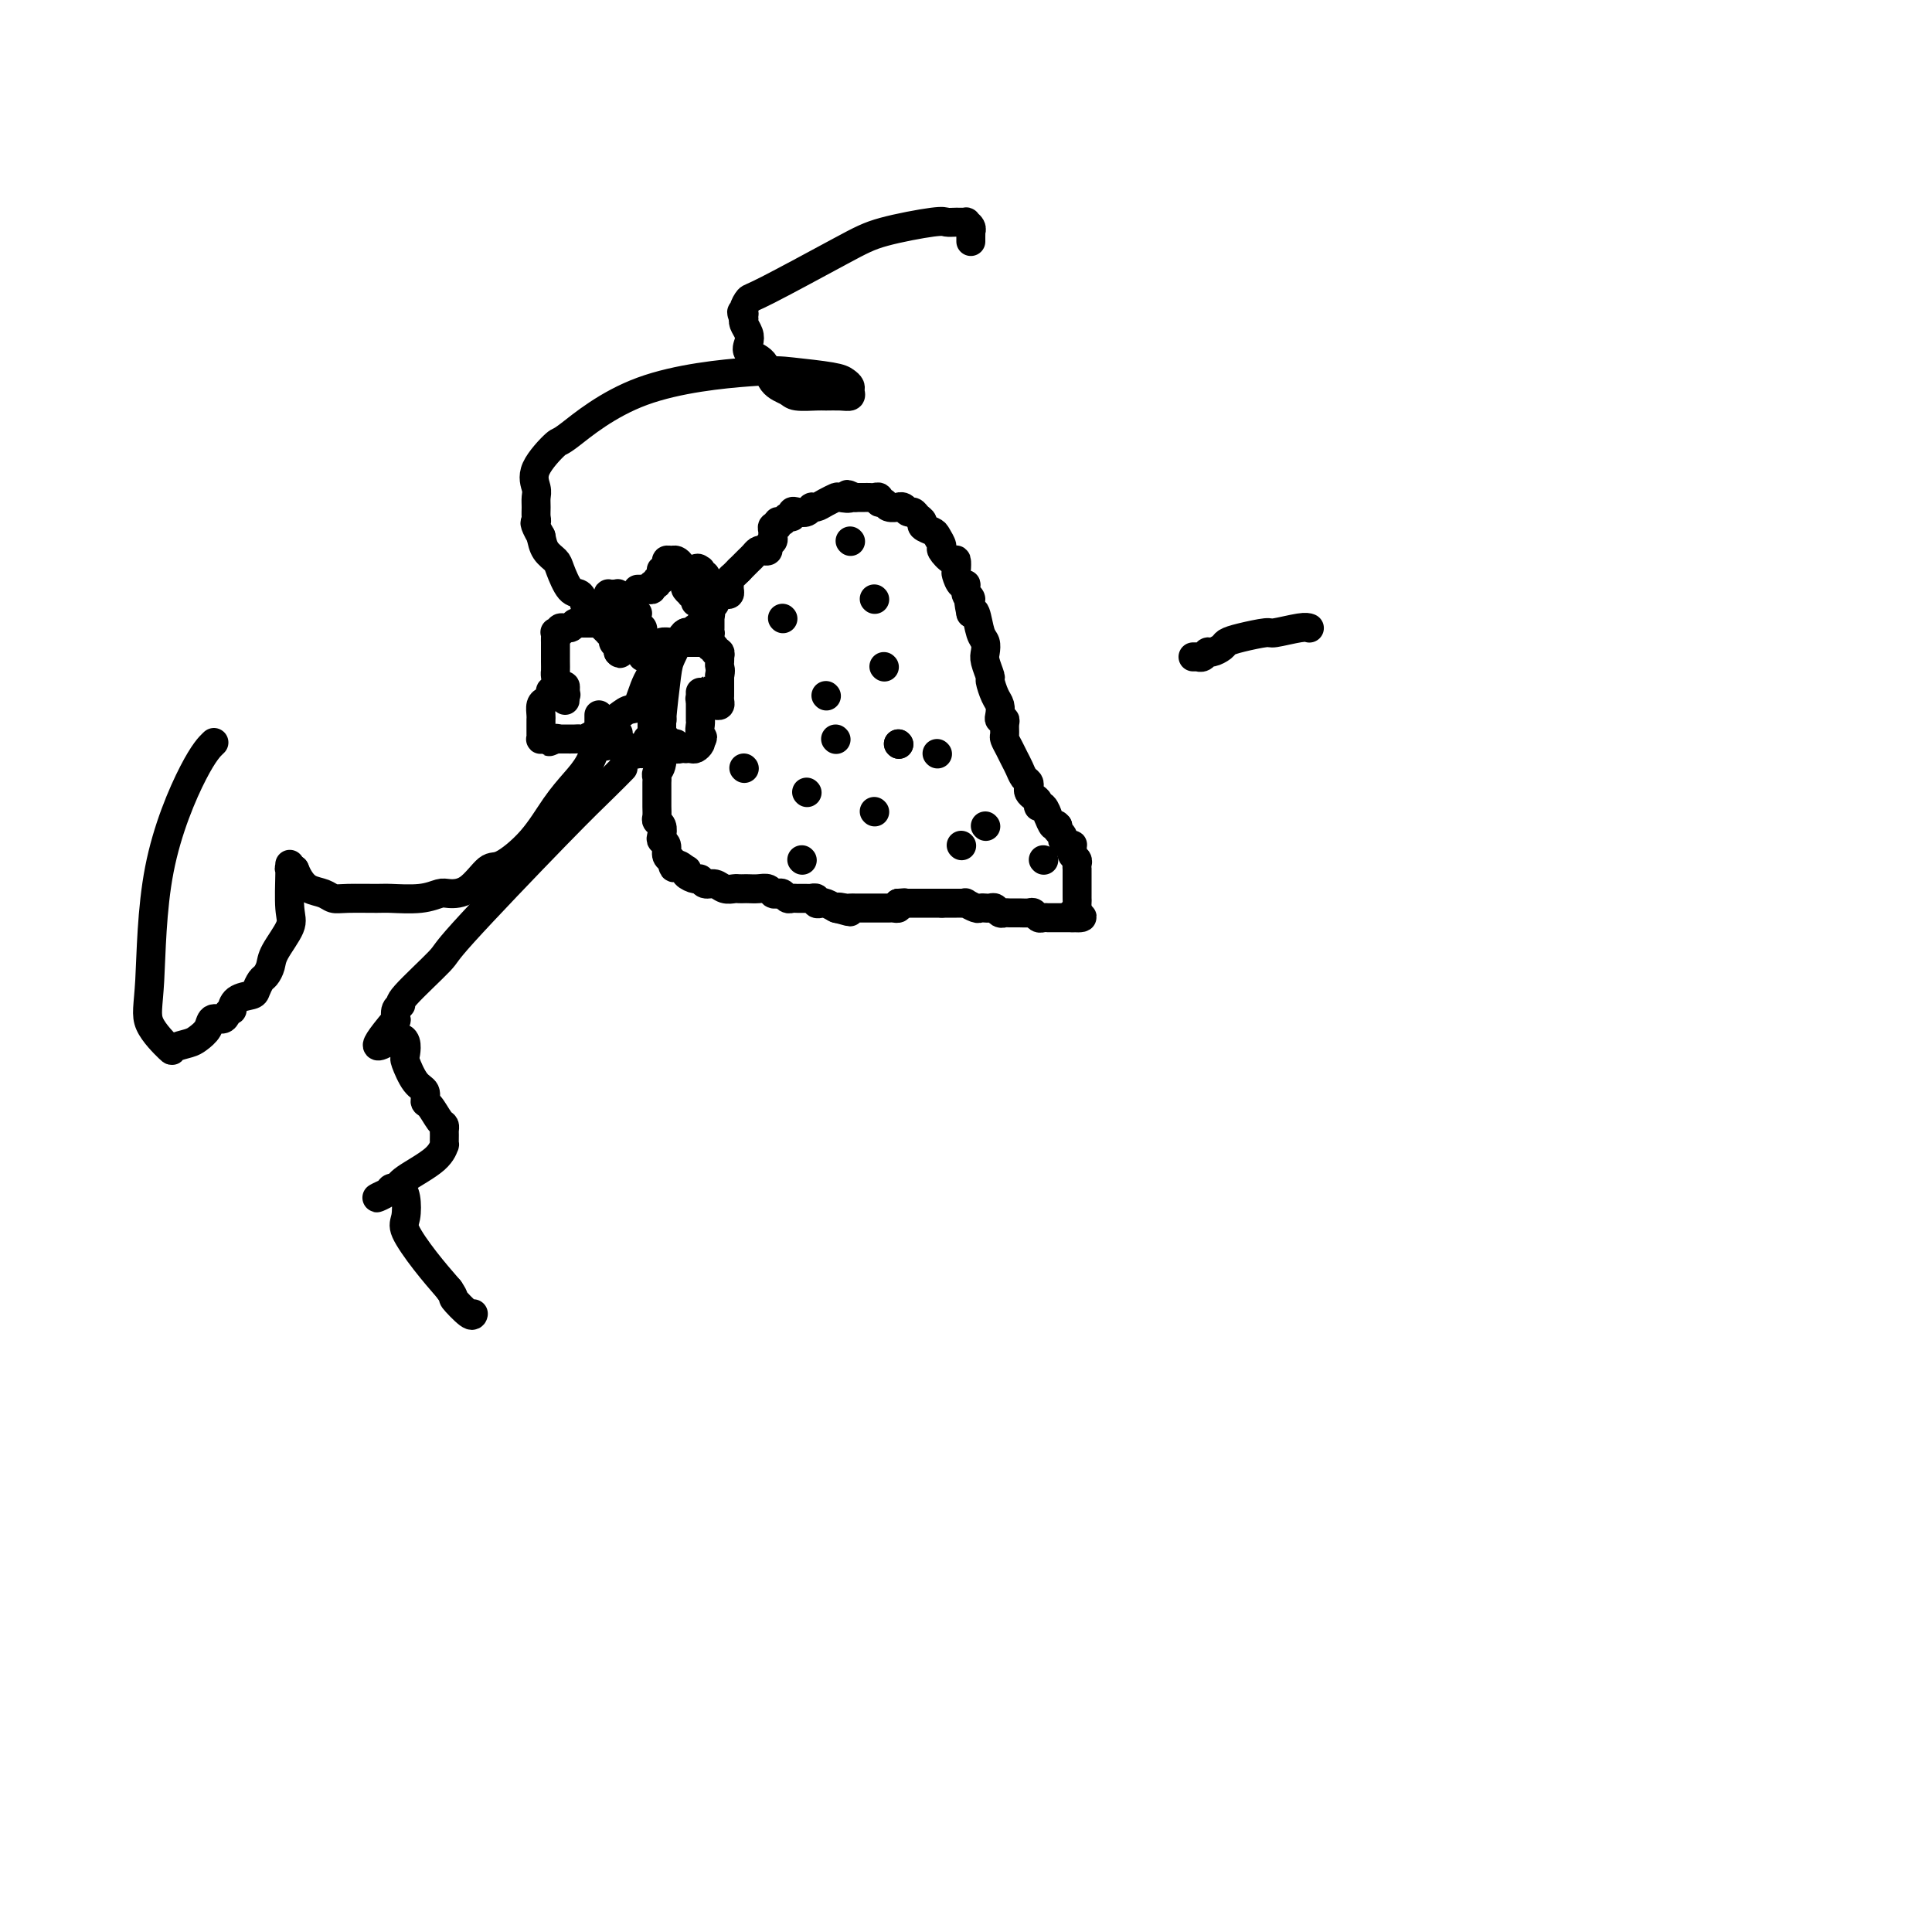 <svg viewBox='0 0 400 400' version='1.1' xmlns='http://www.w3.org/2000/svg' xmlns:xlink='http://www.w3.org/1999/xlink'><g fill='none' stroke='#000000' stroke-width='6' stroke-linecap='round' stroke-linejoin='round'><path d='M142,131c-0.219,0.024 -0.437,0.048 -1,1c-0.563,0.952 -1.470,2.832 -2,4c-0.530,1.168 -0.682,1.622 -1,4c-0.318,2.378 -0.803,6.679 -1,9c-0.197,2.321 -0.105,2.662 0,4c0.105,1.338 0.224,3.672 0,5c-0.224,1.328 -0.792,1.650 -1,2c-0.208,0.350 -0.056,0.726 0,1c0.056,0.274 0.015,0.444 0,1c-0.015,0.556 -0.005,1.497 0,2c0.005,0.503 0.005,0.568 0,1c-0.005,0.432 -0.015,1.233 0,2c0.015,0.767 0.056,1.501 0,2c-0.056,0.499 -0.207,0.763 0,1c0.207,0.237 0.773,0.449 1,1c0.227,0.551 0.116,1.443 0,2c-0.116,0.557 -0.237,0.778 0,1c0.237,0.222 0.833,0.444 1,1c0.167,0.556 -0.095,1.444 0,2c0.095,0.556 0.548,0.778 1,1'/><path d='M139,178c0.571,2.793 0.500,1.274 1,1c0.500,-0.274 1.573,0.696 2,1c0.427,0.304 0.208,-0.058 0,0c-0.208,0.058 -0.403,0.536 0,1c0.403,0.464 1.406,0.913 2,1c0.594,0.087 0.779,-0.187 1,0c0.221,0.187 0.479,0.835 1,1c0.521,0.165 1.306,-0.152 2,0c0.694,0.152 1.299,0.773 2,1c0.701,0.227 1.500,0.061 2,0c0.500,-0.061 0.701,-0.017 1,0c0.299,0.017 0.696,0.008 1,0c0.304,-0.008 0.515,-0.016 1,0c0.485,0.016 1.243,0.056 2,0c0.757,-0.056 1.512,-0.207 2,0c0.488,0.207 0.708,0.774 1,1c0.292,0.226 0.656,0.113 1,0c0.344,-0.113 0.670,-0.227 1,0c0.330,0.227 0.666,0.793 1,1c0.334,0.207 0.668,0.055 1,0c0.332,-0.055 0.662,-0.015 1,0c0.338,0.015 0.683,0.003 1,0c0.317,-0.003 0.606,0.003 1,0c0.394,-0.003 0.894,-0.015 1,0c0.106,0.015 -0.180,0.055 0,0c0.180,-0.055 0.826,-0.207 1,0c0.174,0.207 -0.125,0.774 0,1c0.125,0.226 0.673,0.112 1,0c0.327,-0.112 0.434,-0.223 1,0c0.566,0.223 1.590,0.778 2,1c0.410,0.222 0.205,0.111 0,0'/><path d='M173,188c5.437,1.547 2.030,0.415 1,0c-1.030,-0.415 0.315,-0.111 1,0c0.685,0.111 0.708,0.030 1,0c0.292,-0.030 0.852,-0.008 1,0c0.148,0.008 -0.115,0.002 0,0c0.115,-0.002 0.609,-0.001 1,0c0.391,0.001 0.678,0.000 1,0c0.322,-0.000 0.678,-0.000 1,0c0.322,0.000 0.611,0.000 1,0c0.389,-0.000 0.877,-0.000 1,0c0.123,0.000 -0.121,0.001 0,0c0.121,-0.001 0.607,-0.003 1,0c0.393,0.003 0.693,0.011 1,0c0.307,-0.011 0.621,-0.041 1,0c0.379,0.041 0.823,0.155 1,0c0.177,-0.155 0.089,-0.577 0,-1'/><path d='M186,187c2.167,-0.167 1.083,-0.083 0,0'/><path d='M186,187c0.179,0.000 0.626,0.000 1,0c0.374,0.000 0.674,0.000 1,0c0.326,0.000 0.679,0.000 1,0c0.321,-0.000 0.611,-0.000 1,0c0.389,0.000 0.878,0.000 1,0c0.122,0.000 -0.121,0.000 0,0c0.121,0.000 0.607,0.000 1,0c0.393,0.000 0.693,0.000 1,0c0.307,-0.000 0.621,0.000 1,0c0.379,0.000 0.823,0.000 1,0c0.177,0.000 0.089,0.000 0,0'/><path d='M195,187c1.571,0.000 1.000,0.000 1,0c0.000,-0.000 0.573,-0.001 1,0c0.427,0.001 0.710,0.004 1,0c0.290,-0.004 0.588,-0.015 1,0c0.412,0.015 0.937,0.057 1,0c0.063,-0.057 -0.338,-0.211 0,0c0.338,0.211 1.414,0.789 2,1c0.586,0.211 0.682,0.056 1,0c0.318,-0.056 0.859,-0.011 1,0c0.141,0.011 -0.117,-0.011 0,0c0.117,0.011 0.608,0.056 1,0c0.392,-0.056 0.685,-0.211 1,0c0.315,0.211 0.651,0.789 1,1c0.349,0.211 0.709,0.056 1,0c0.291,-0.056 0.512,-0.011 1,0c0.488,0.011 1.244,-0.011 2,0c0.756,0.011 1.513,0.056 2,0c0.487,-0.056 0.704,-0.211 1,0c0.296,0.211 0.671,0.789 1,1c0.329,0.211 0.613,0.057 1,0c0.387,-0.057 0.877,-0.015 1,0c0.123,0.015 -0.122,0.004 0,0c0.122,-0.004 0.610,-0.001 1,0c0.390,0.001 0.682,0.000 1,0c0.318,-0.000 0.663,-0.000 1,0c0.337,0.000 0.668,0.000 1,0c0.332,-0.000 0.666,-0.000 1,0'/><path d='M222,190c4.116,0.225 0.907,-0.713 0,-1c-0.907,-0.287 0.489,0.078 1,0c0.511,-0.078 0.137,-0.599 0,-1c-0.137,-0.401 -0.037,-0.681 0,-1c0.037,-0.319 0.010,-0.677 0,-1c-0.010,-0.323 -0.003,-0.611 0,-1c0.003,-0.389 0.001,-0.877 0,-1c-0.001,-0.123 -0.000,0.121 0,0c0.000,-0.121 0.000,-0.606 0,-1c-0.000,-0.394 -0.000,-0.697 0,-1c0.000,-0.303 0.001,-0.606 0,-1c-0.001,-0.394 -0.004,-0.879 0,-1c0.004,-0.121 0.015,0.123 0,0c-0.015,-0.123 -0.057,-0.611 0,-1c0.057,-0.389 0.212,-0.679 0,-1c-0.212,-0.321 -0.792,-0.674 -1,-1c-0.208,-0.326 -0.046,-0.626 0,-1c0.046,-0.374 -0.025,-0.821 0,-1c0.025,-0.179 0.147,-0.089 0,0c-0.147,0.089 -0.561,0.179 -1,0c-0.439,-0.179 -0.901,-0.625 -1,-1c-0.099,-0.375 0.166,-0.678 0,-1c-0.166,-0.322 -0.762,-0.663 -1,-1c-0.238,-0.337 -0.119,-0.668 0,-1'/><path d='M219,171c-0.781,-0.953 -0.735,0.166 -1,0c-0.265,-0.166 -0.841,-1.617 -1,-2c-0.159,-0.383 0.098,0.301 0,0c-0.098,-0.301 -0.552,-1.586 -1,-2c-0.448,-0.414 -0.891,0.044 -1,0c-0.109,-0.044 0.115,-0.589 0,-1c-0.115,-0.411 -0.570,-0.687 -1,-1c-0.430,-0.313 -0.836,-0.664 -1,-1c-0.164,-0.336 -0.085,-0.656 0,-1c0.085,-0.344 0.178,-0.711 0,-1c-0.178,-0.289 -0.626,-0.501 -1,-1c-0.374,-0.499 -0.675,-1.284 -1,-2c-0.325,-0.716 -0.676,-1.361 -1,-2c-0.324,-0.639 -0.622,-1.271 -1,-2c-0.378,-0.729 -0.837,-1.554 -1,-2c-0.163,-0.446 -0.030,-0.514 0,-1c0.030,-0.486 -0.044,-1.390 0,-2c0.044,-0.610 0.205,-0.924 0,-1c-0.205,-0.076 -0.777,0.088 -1,0c-0.223,-0.088 -0.097,-0.427 0,-1c0.097,-0.573 0.166,-1.379 0,-2c-0.166,-0.621 -0.566,-1.058 -1,-2c-0.434,-0.942 -0.900,-2.388 -1,-3c-0.100,-0.612 0.166,-0.388 0,-1c-0.166,-0.612 -0.766,-2.060 -1,-3c-0.234,-0.940 -0.104,-1.374 0,-2c0.104,-0.626 0.183,-1.446 0,-2c-0.183,-0.554 -0.626,-0.841 -1,-2c-0.374,-1.159 -0.678,-3.188 -1,-4c-0.322,-0.812 -0.661,-0.406 -1,0'/><path d='M201,127c-1.019,-4.676 -0.067,-3.365 0,-3c0.067,0.365 -0.753,-0.215 -1,-1c-0.247,-0.785 0.078,-1.773 0,-2c-0.078,-0.227 -0.558,0.309 -1,0c-0.442,-0.309 -0.844,-1.463 -1,-2c-0.156,-0.537 -0.065,-0.457 0,-1c0.065,-0.543 0.105,-1.707 0,-2c-0.105,-0.293 -0.356,0.286 -1,0c-0.644,-0.286 -1.683,-1.439 -2,-2c-0.317,-0.561 0.088,-0.532 0,-1c-0.088,-0.468 -0.667,-1.435 -1,-2c-0.333,-0.565 -0.418,-0.730 -1,-1c-0.582,-0.270 -1.662,-0.646 -2,-1c-0.338,-0.354 0.064,-0.687 0,-1c-0.064,-0.313 -0.596,-0.606 -1,-1c-0.404,-0.394 -0.681,-0.891 -1,-1c-0.319,-0.109 -0.681,0.168 -1,0c-0.319,-0.168 -0.596,-0.781 -1,-1c-0.404,-0.219 -0.935,-0.044 -1,0c-0.065,0.044 0.337,-0.045 0,0c-0.337,0.045 -1.414,0.222 -2,0c-0.586,-0.222 -0.682,-0.844 -1,-1c-0.318,-0.156 -0.859,0.154 -1,0c-0.141,-0.154 0.117,-0.773 0,-1c-0.117,-0.227 -0.609,-0.061 -1,0c-0.391,0.061 -0.679,0.016 -1,0c-0.321,-0.016 -0.674,-0.004 -1,0c-0.326,0.004 -0.626,0.001 -1,0c-0.374,-0.001 -0.821,-0.000 -1,0c-0.179,0.000 -0.089,0.000 0,0'/><path d='M177,103c-2.745,-1.241 -1.106,-0.342 -1,0c0.106,0.342 -1.320,0.129 -2,0c-0.680,-0.129 -0.615,-0.175 -1,0c-0.385,0.175 -1.220,0.569 -2,1c-0.780,0.431 -1.505,0.899 -2,1c-0.495,0.101 -0.759,-0.165 -1,0c-0.241,0.165 -0.460,0.761 -1,1c-0.540,0.239 -1.401,0.121 -2,0c-0.599,-0.121 -0.935,-0.244 -1,0c-0.065,0.244 0.141,0.854 0,1c-0.141,0.146 -0.630,-0.172 -1,0c-0.370,0.172 -0.621,0.834 -1,1c-0.379,0.166 -0.886,-0.163 -1,0c-0.114,0.163 0.167,0.817 0,1c-0.167,0.183 -0.781,-0.106 -1,0c-0.219,0.106 -0.044,0.606 0,1c0.044,0.394 -0.044,0.680 0,1c0.044,0.320 0.219,0.673 0,1c-0.219,0.327 -0.832,0.626 -1,1c-0.168,0.374 0.110,0.821 0,1c-0.110,0.179 -0.607,0.089 -1,0c-0.393,-0.089 -0.683,-0.179 -1,0c-0.317,0.179 -0.662,0.625 -1,1c-0.338,0.375 -0.668,0.678 -1,1c-0.332,0.322 -0.666,0.663 -1,1c-0.334,0.337 -0.667,0.668 -1,1'/><path d='M153,118c-1.812,1.808 -0.342,0.330 0,0c0.342,-0.330 -0.443,0.490 -1,1c-0.557,0.510 -0.884,0.711 -1,1c-0.116,0.289 -0.020,0.665 0,1c0.020,0.335 -0.037,0.629 0,1c0.037,0.371 0.169,0.821 0,1c-0.169,0.179 -0.637,0.089 -1,0c-0.363,-0.089 -0.619,-0.178 -1,0c-0.381,0.178 -0.886,0.622 -1,1c-0.114,0.378 0.162,0.689 0,1c-0.162,0.311 -0.761,0.623 -1,1c-0.239,0.377 -0.117,0.818 0,1c0.117,0.182 0.229,0.105 0,0c-0.229,-0.105 -0.797,-0.240 -1,0c-0.203,0.240 -0.039,0.853 0,1c0.039,0.147 -0.046,-0.172 0,0c0.046,0.172 0.223,0.834 0,1c-0.223,0.166 -0.847,-0.166 -1,0c-0.153,0.166 0.166,0.829 0,1c-0.166,0.171 -0.815,-0.150 -1,0c-0.185,0.150 0.095,0.772 0,1c-0.095,0.228 -0.564,0.061 -1,0c-0.436,-0.061 -0.839,-0.018 -1,0c-0.161,0.018 -0.081,0.009 0,0'/><path d='M142,131c-1.657,1.967 -0.300,0.383 0,0c0.300,-0.383 -0.458,0.435 -1,1c-0.542,0.565 -0.869,0.876 -1,1c-0.131,0.124 -0.065,0.062 0,0'/><path d='M140,133c-0.274,0.701 -0.548,1.402 -1,2c-0.452,0.598 -1.082,1.094 -2,2c-0.918,0.906 -2.124,2.221 -3,4c-0.876,1.779 -1.421,4.022 -2,5c-0.579,0.978 -1.190,0.692 -2,1c-0.810,0.308 -1.817,1.211 -3,2c-1.183,0.789 -2.541,1.465 -3,2c-0.459,0.535 -0.020,0.928 0,1c0.020,0.072 -0.380,-0.177 -1,0c-0.620,0.177 -1.462,0.779 -2,1c-0.538,0.221 -0.774,0.059 -1,0c-0.226,-0.059 -0.442,-0.016 -1,0c-0.558,0.016 -1.458,0.004 -2,0c-0.542,-0.004 -0.726,-0.001 -1,0c-0.274,0.001 -0.637,0.001 -1,0'/><path d='M115,153c-2.581,1.083 -0.534,0.291 0,0c0.534,-0.291 -0.445,-0.081 -1,0c-0.555,0.081 -0.685,0.033 -1,0c-0.315,-0.033 -0.817,-0.050 -1,0c-0.183,0.050 -0.049,0.168 0,0c0.049,-0.168 0.013,-0.621 0,-1c-0.013,-0.379 -0.004,-0.683 0,-1c0.004,-0.317 0.004,-0.648 0,-1c-0.004,-0.352 -0.011,-0.724 0,-1c0.011,-0.276 0.040,-0.456 0,-1c-0.040,-0.544 -0.150,-1.451 0,-2c0.150,-0.549 0.561,-0.739 1,-1c0.439,-0.261 0.905,-0.591 1,-1c0.095,-0.409 -0.181,-0.895 0,-1c0.181,-0.105 0.819,0.171 1,0c0.181,-0.171 -0.095,-0.789 0,-1c0.095,-0.211 0.561,-0.014 1,0c0.439,0.014 0.850,-0.157 1,0c0.150,0.157 0.040,0.640 0,1c-0.040,0.360 -0.011,0.597 0,1c0.011,0.403 0.003,0.972 0,1c-0.003,0.028 -0.002,-0.486 0,-1'/><path d='M117,144c0.608,-0.363 -0.373,-0.269 -1,-1c-0.627,-0.731 -0.900,-2.286 -1,-3c-0.100,-0.714 -0.027,-0.587 0,-1c0.027,-0.413 0.007,-1.368 0,-2c-0.007,-0.632 -0.002,-0.943 0,-1c0.002,-0.057 0.000,0.140 0,0c-0.000,-0.140 0.000,-0.615 0,-1c-0.000,-0.385 -0.001,-0.678 0,-1c0.001,-0.322 0.005,-0.674 0,-1c-0.005,-0.326 -0.017,-0.627 0,-1c0.017,-0.373 0.064,-0.817 0,-1c-0.064,-0.183 -0.239,-0.105 0,0c0.239,0.105 0.891,0.238 1,0c0.109,-0.238 -0.325,-0.849 0,-1c0.325,-0.151 1.411,0.156 2,0c0.589,-0.156 0.683,-0.774 1,-1c0.317,-0.226 0.858,-0.061 1,0c0.142,0.061 -0.116,0.016 0,0c0.116,-0.016 0.605,-0.005 1,0c0.395,0.005 0.697,0.004 1,0c0.303,-0.004 0.607,-0.011 1,0c0.393,0.011 0.875,0.041 1,0c0.125,-0.041 -0.106,-0.152 0,0c0.106,0.152 0.549,0.565 1,1c0.451,0.435 0.909,0.890 1,1c0.091,0.110 -0.186,-0.125 0,0c0.186,0.125 0.833,0.611 1,1c0.167,0.389 -0.147,0.682 0,1c0.147,0.318 0.756,0.662 1,1c0.244,0.338 0.122,0.669 0,1'/><path d='M128,135c0.684,0.811 0.393,-0.163 0,-1c-0.393,-0.837 -0.890,-1.539 -1,-2c-0.110,-0.461 0.167,-0.683 0,-1c-0.167,-0.317 -0.777,-0.729 -1,-1c-0.223,-0.271 -0.060,-0.401 0,-1c0.060,-0.599 0.016,-1.666 0,-2c-0.016,-0.334 -0.004,0.064 0,0c0.004,-0.064 0.000,-0.592 0,-1c-0.000,-0.408 0.003,-0.698 0,-1c-0.003,-0.302 -0.011,-0.617 0,-1c0.011,-0.383 0.042,-0.834 0,-1c-0.042,-0.166 -0.155,-0.045 0,0c0.155,0.045 0.580,0.016 1,0c0.420,-0.016 0.834,-0.019 1,0c0.166,0.019 0.082,0.061 0,0c-0.082,-0.061 -0.162,-0.224 0,0c0.162,0.224 0.565,0.833 1,1c0.435,0.167 0.900,-0.110 1,0c0.100,0.110 -0.165,0.607 0,1c0.165,0.393 0.762,0.684 1,1c0.238,0.316 0.119,0.658 0,1'/><path d='M131,127c1.016,0.509 1.057,-0.218 1,0c-0.057,0.218 -0.211,1.382 0,2c0.211,0.618 0.788,0.689 1,1c0.212,0.311 0.061,0.860 0,1c-0.061,0.140 -0.030,-0.130 0,0c0.030,0.130 0.060,0.660 0,1c-0.060,0.340 -0.208,0.490 0,1c0.208,0.510 0.774,1.379 1,2c0.226,0.621 0.113,0.993 0,1c-0.113,0.007 -0.226,-0.353 0,0c0.226,0.353 0.793,1.418 1,2c0.207,0.582 0.056,0.683 0,1c-0.056,0.317 -0.015,0.852 0,1c0.015,0.148 0.004,-0.090 0,0c-0.004,0.090 -0.001,0.509 0,1c0.001,0.491 0.000,1.055 0,1c-0.000,-0.055 -0.000,-0.730 0,-1c0.000,-0.270 0.000,-0.135 0,0'/><path d='M135,141c0.000,0.000 0.100,0.100 0.1,0.1'/><path d='M135,141c0.000,0.332 0.000,0.663 0,1c0.000,0.337 0.000,0.678 0,1c0.000,0.322 0.000,0.625 0,1c0.000,0.375 0.000,0.821 0,1c0.000,0.179 0.000,0.089 0,0'/><path d='M135,145c0.222,0.796 0.777,0.787 1,1c0.223,0.213 0.112,0.649 0,1c-0.112,0.351 -0.226,0.619 0,1c0.226,0.381 0.793,0.875 1,1c0.207,0.125 0.055,-0.120 0,0c-0.055,0.120 -0.012,0.605 0,1c0.012,0.395 -0.008,0.698 0,1c0.008,0.302 0.045,0.602 0,1c-0.045,0.398 -0.170,0.895 0,1c0.170,0.105 0.637,-0.182 1,0c0.363,0.182 0.623,0.833 1,1c0.377,0.167 0.871,-0.151 1,0c0.129,0.151 -0.106,0.772 0,1c0.106,0.228 0.553,0.062 1,0c0.447,-0.062 0.894,-0.020 1,0c0.106,0.020 -0.129,0.016 0,0c0.129,-0.016 0.622,-0.046 1,0c0.378,0.046 0.640,0.166 1,0c0.360,-0.166 0.817,-0.619 1,-1c0.183,-0.381 0.091,-0.691 0,-1'/><path d='M145,153c0.928,-0.277 0.249,-0.470 0,-1c-0.249,-0.530 -0.067,-1.398 0,-2c0.067,-0.602 0.018,-0.940 0,-1c-0.018,-0.060 -0.005,0.156 0,0c0.005,-0.156 0.001,-0.685 0,-1c-0.001,-0.315 -0.000,-0.414 0,-1c0.000,-0.586 0.000,-1.657 0,-2c-0.000,-0.343 -0.001,0.042 0,0c0.001,-0.042 0.004,-0.510 0,-1c-0.004,-0.490 -0.016,-1.003 0,-1c0.016,0.003 0.060,0.523 0,1c-0.060,0.477 -0.224,0.912 0,1c0.224,0.088 0.834,-0.172 1,0c0.166,0.172 -0.113,0.775 0,1c0.113,0.225 0.619,0.071 1,0c0.381,-0.071 0.638,-0.058 1,0c0.362,0.058 0.829,0.162 1,0c0.171,-0.162 0.046,-0.590 0,-1c-0.046,-0.410 -0.012,-0.801 0,-1c0.012,-0.199 0.003,-0.208 0,-1c-0.003,-0.792 -0.001,-2.369 0,-3c0.001,-0.631 0.000,-0.315 0,0'/><path d='M149,140c0.310,-1.338 0.084,-1.683 0,-2c-0.084,-0.317 -0.027,-0.606 0,-1c0.027,-0.394 0.022,-0.894 0,-1c-0.022,-0.106 -0.063,0.183 0,0c0.063,-0.183 0.228,-0.837 0,-1c-0.228,-0.163 -0.850,0.167 -1,0c-0.150,-0.167 0.170,-0.829 0,-1c-0.170,-0.171 -0.832,0.150 -1,0c-0.168,-0.150 0.158,-0.772 0,-1c-0.158,-0.228 -0.801,-0.061 -1,0c-0.199,0.061 0.045,0.016 0,0c-0.045,-0.016 -0.378,-0.004 -1,0c-0.622,0.004 -1.534,0.000 -2,0c-0.466,-0.000 -0.488,0.004 -1,0c-0.512,-0.004 -1.514,-0.016 -2,0c-0.486,0.016 -0.455,0.061 -1,0c-0.545,-0.061 -1.665,-0.226 -2,0c-0.335,0.226 0.117,0.844 0,1c-0.117,0.156 -0.801,-0.151 -1,0c-0.199,0.151 0.087,0.758 0,1c-0.087,0.242 -0.545,0.117 -1,0c-0.455,-0.117 -0.905,-0.227 -1,0c-0.095,0.227 0.167,0.792 0,1c-0.167,0.208 -0.762,0.059 -1,0c-0.238,-0.059 -0.119,-0.030 0,0'/><path d='M162,128c0.000,0.000 0.100,0.100 0.1,0.1'/><path d='M181,124c0.000,0.000 0.100,0.100 0.1,0.1'/><path d='M171,144c0.000,0.000 0.100,0.100 0.1,0.1'/><path d='M154,159c0.000,0.000 0.100,0.100 0.1,0.1'/><path d='M173,153c0.000,0.000 0.100,0.100 0.1,0.1'/><path d='M194,156c0.000,0.000 0.100,0.100 0.1,0.1'/><path d='M183,138c0.000,0.000 0.100,0.100 0.1,0.1'/><path d='M181,168c0.000,0.000 0.100,0.100 0.1,0.1'/><path d='M204,171c0.000,0.000 0.100,0.100 0.1,0.1'/><path d='M199,175c0.000,0.000 0.100,0.100 0.1,0.1'/><path d='M216,178c0.000,0.000 0.100,0.100 0.1,0.1'/><path d='M166,178c0.000,0.000 0.100,0.100 0.1,0.1'/><path d='M167,164c0.000,0.000 0.100,0.100 0.1,0.1'/><path d='M176,112c0.000,0.000 0.100,0.100 0.1,0.1'/><path d='M124,148c0.000,0.446 0.000,0.893 0,1c-0.000,0.107 -0.001,-0.125 0,0c0.001,0.125 0.004,0.608 0,1c-0.004,0.392 -0.015,0.693 0,1c0.015,0.307 0.057,0.621 0,1c-0.057,0.379 -0.211,0.823 0,1c0.211,0.177 0.788,0.086 1,0c0.212,-0.086 0.061,-0.167 0,0c-0.061,0.167 -0.030,0.584 0,1'/><path d='M125,154c0.337,0.933 0.679,0.265 1,0c0.321,-0.265 0.622,-0.127 1,0c0.378,0.127 0.833,0.243 1,0c0.167,-0.243 0.045,-0.846 0,-1c-0.045,-0.154 -0.012,0.140 0,0c0.012,-0.140 0.002,-0.713 0,-1c-0.002,-0.287 0.003,-0.288 0,0c-0.003,0.288 -0.015,0.865 0,1c0.015,0.135 0.056,-0.170 0,0c-0.056,0.170 -0.208,0.816 0,1c0.208,0.184 0.777,-0.094 1,0c0.223,0.094 0.101,0.561 0,1c-0.101,0.439 -0.181,0.849 0,1c0.181,0.151 0.623,0.043 1,0c0.377,-0.043 0.688,-0.022 1,0'/><path d='M131,156c1.089,0.296 0.813,0.037 1,0c0.187,-0.037 0.839,0.147 1,0c0.161,-0.147 -0.167,-0.627 0,-1c0.167,-0.373 0.829,-0.639 1,-1c0.171,-0.361 -0.150,-0.818 0,-1c0.150,-0.182 0.772,-0.090 1,0c0.228,0.090 0.061,0.178 0,0c-0.061,-0.178 -0.016,-0.622 0,-1c0.016,-0.378 0.004,-0.690 0,-1c-0.004,-0.310 -0.001,-0.619 0,-1c0.001,-0.381 0.000,-0.833 0,-1c-0.000,-0.167 -0.000,-0.048 0,0c0.000,0.048 0.000,0.024 0,0'/><path d='M132,122c0.417,0.000 0.833,0.000 1,0c0.167,0.000 0.083,0.000 0,0'/><path d='M133,122c0.316,-0.017 0.605,-0.061 1,0c0.395,0.061 0.894,0.227 1,0c0.106,-0.227 -0.182,-0.848 0,-1c0.182,-0.152 0.834,0.166 1,0c0.166,-0.166 -0.153,-0.814 0,-1c0.153,-0.186 0.777,0.091 1,0c0.223,-0.091 0.045,-0.550 0,-1c-0.045,-0.450 0.044,-0.891 0,-1c-0.044,-0.109 -0.219,0.114 0,0c0.219,-0.114 0.833,-0.564 1,-1c0.167,-0.436 -0.113,-0.859 0,-1c0.113,-0.141 0.619,-0.000 1,0c0.381,0.000 0.638,-0.141 1,0c0.362,0.141 0.829,0.563 1,1c0.171,0.437 0.046,0.890 0,1c-0.046,0.110 -0.012,-0.124 0,0c0.012,0.124 0.004,0.607 0,1c-0.004,0.393 -0.002,0.697 0,1'/><path d='M141,120c0.531,0.570 0.859,-0.005 1,0c0.141,0.005 0.094,0.589 0,1c-0.094,0.411 -0.235,0.649 0,1c0.235,0.351 0.848,0.817 1,1c0.152,0.183 -0.155,0.085 0,0c0.155,-0.085 0.774,-0.155 1,0c0.226,0.155 0.061,0.536 0,1c-0.061,0.464 -0.016,1.011 0,1c0.016,-0.011 0.004,-0.580 0,-1c-0.004,-0.420 -0.001,-0.690 0,-1c0.001,-0.310 0.000,-0.661 0,-1c-0.000,-0.339 -0.000,-0.665 0,-1c0.000,-0.335 0.000,-0.677 0,-1c-0.000,-0.323 -0.000,-0.625 0,-1c0.000,-0.375 0.000,-0.821 0,-1c-0.000,-0.179 -0.000,-0.089 0,0'/><path d='M144,118c0.377,-0.756 0.819,-0.148 1,0c0.181,0.148 0.101,-0.166 0,0c-0.101,0.166 -0.223,0.813 0,1c0.223,0.187 0.792,-0.086 1,0c0.208,0.086 0.056,0.530 0,1c-0.056,0.470 -0.015,0.966 0,1c0.015,0.034 0.003,-0.394 0,0c-0.003,0.394 0.003,1.611 0,2c-0.003,0.389 -0.015,-0.049 0,0c0.015,0.049 0.057,0.587 0,1c-0.057,0.413 -0.211,0.702 0,1c0.211,0.298 0.789,0.605 1,1c0.211,0.395 0.057,0.879 0,1c-0.057,0.121 -0.015,-0.122 0,0c0.015,0.122 0.005,0.607 0,1c-0.005,0.393 -0.004,0.694 0,1c0.004,0.306 0.011,0.618 0,1c-0.011,0.382 -0.042,0.834 0,1c0.042,0.166 0.155,0.048 0,0c-0.155,-0.048 -0.577,-0.024 -1,0'/><path d='M146,131c0.369,2.012 0.292,0.542 0,0c-0.292,-0.542 -0.798,-0.155 -1,0c-0.202,0.155 -0.101,0.077 0,0'/><path d='M186,154c0.000,0.000 0.100,0.100 0.1,0.1'/><path d='M186,154c0.000,0.000 0.100,0.100 0.1,0.1'/><path d='M133,131c-0.626,-0.024 -1.252,-0.048 -2,0c-0.748,0.048 -1.619,0.168 -2,0c-0.381,-0.168 -0.273,-0.625 -1,-1c-0.727,-0.375 -2.288,-0.668 -3,-1c-0.712,-0.332 -0.575,-0.702 -1,-1c-0.425,-0.298 -1.413,-0.524 -2,-1c-0.587,-0.476 -0.772,-1.202 -1,-2c-0.228,-0.798 -0.499,-1.669 -1,-2c-0.501,-0.331 -1.234,-0.122 -2,-1c-0.766,-0.878 -1.566,-2.844 -2,-4c-0.434,-1.156 -0.501,-1.504 -1,-2c-0.499,-0.496 -1.428,-1.142 -2,-2c-0.572,-0.858 -0.786,-1.929 -1,-3'/><path d='M112,111c-1.773,-3.119 -1.206,-2.918 -1,-3c0.206,-0.082 0.051,-0.449 0,-1c-0.051,-0.551 0.001,-1.287 0,-2c-0.001,-0.713 -0.055,-1.402 0,-2c0.055,-0.598 0.219,-1.104 0,-2c-0.219,-0.896 -0.821,-2.181 0,-4c0.821,-1.819 3.065,-4.173 4,-5c0.935,-0.827 0.561,-0.128 3,-2c2.439,-1.872 7.689,-6.317 15,-9c7.311,-2.683 16.681,-3.606 22,-4c5.319,-0.394 6.588,-0.261 9,0c2.412,0.261 5.968,0.648 8,1c2.032,0.352 2.540,0.669 3,1c0.460,0.331 0.873,0.677 1,1c0.127,0.323 -0.033,0.622 0,1c0.033,0.378 0.258,0.834 0,1c-0.258,0.166 -0.998,0.042 -2,0c-1.002,-0.042 -2.264,-0.001 -3,0c-0.736,0.001 -0.944,-0.038 -2,0c-1.056,0.038 -2.960,0.152 -4,0c-1.040,-0.152 -1.218,-0.568 -2,-1c-0.782,-0.432 -2.170,-0.878 -3,-2c-0.830,-1.122 -1.102,-2.920 -2,-4c-0.898,-1.080 -2.423,-1.442 -3,-2c-0.577,-0.558 -0.207,-1.313 0,-2c0.207,-0.687 0.251,-1.308 0,-2c-0.251,-0.692 -0.798,-1.456 -1,-2c-0.202,-0.544 -0.058,-0.870 0,-1c0.058,-0.130 0.029,-0.065 0,0'/><path d='M154,66c-0.914,-2.209 -0.199,-1.231 0,-1c0.199,0.231 -0.119,-0.283 0,-1c0.119,-0.717 0.676,-1.636 1,-2c0.324,-0.364 0.415,-0.175 4,-2c3.585,-1.825 10.665,-5.666 15,-8c4.335,-2.334 5.926,-3.161 9,-4c3.074,-0.839 7.632,-1.690 10,-2c2.368,-0.310 2.547,-0.080 3,0c0.453,0.080 1.179,0.011 2,0c0.821,-0.011 1.737,0.035 2,0c0.263,-0.035 -0.126,-0.150 0,0c0.126,0.150 0.766,0.566 1,1c0.234,0.434 0.063,0.887 0,1c-0.063,0.113 -0.017,-0.114 0,0c0.017,0.114 0.005,0.569 0,1c-0.005,0.431 -0.001,0.837 0,1c0.001,0.163 0.001,0.081 0,0'/><path d='M124,153c-0.598,1.766 -1.196,3.532 -2,5c-0.804,1.468 -1.813,2.638 -3,4c-1.187,1.362 -2.550,2.915 -4,5c-1.450,2.085 -2.987,4.703 -5,7c-2.013,2.297 -4.502,4.275 -6,5c-1.498,0.725 -2.004,0.198 -3,1c-0.996,0.802 -2.480,2.933 -4,4c-1.520,1.067 -3.075,1.071 -4,1c-0.925,-0.071 -1.220,-0.215 -2,0c-0.780,0.215 -2.043,0.791 -4,1c-1.957,0.209 -4.606,0.053 -6,0c-1.394,-0.053 -1.532,-0.002 -3,0c-1.468,0.002 -4.267,-0.044 -6,0c-1.733,0.044 -2.401,0.177 -3,0c-0.599,-0.177 -1.130,-0.666 -2,-1c-0.870,-0.334 -2.080,-0.513 -3,-1c-0.920,-0.487 -1.548,-1.282 -2,-2c-0.452,-0.718 -0.726,-1.359 -1,-2'/><path d='M61,180c-1.463,-0.862 -1.121,-0.018 -1,0c0.121,0.018 0.022,-0.792 0,-1c-0.022,-0.208 0.033,0.184 0,2c-0.033,1.816 -0.156,5.054 0,7c0.156,1.946 0.589,2.600 0,4c-0.589,1.400 -2.200,3.545 -3,5c-0.800,1.455 -0.790,2.222 -1,3c-0.210,0.778 -0.641,1.569 -1,2c-0.359,0.431 -0.646,0.501 -1,1c-0.354,0.499 -0.773,1.425 -1,2c-0.227,0.575 -0.260,0.798 -1,1c-0.740,0.202 -2.186,0.384 -3,1c-0.814,0.616 -0.996,1.666 -1,2c-0.004,0.334 0.169,-0.048 0,0c-0.169,0.048 -0.678,0.527 -1,1c-0.322,0.473 -0.455,0.939 -1,1c-0.545,0.061 -1.502,-0.282 -2,0c-0.498,0.282 -0.536,1.190 -1,2c-0.464,0.810 -1.355,1.523 -2,2c-0.645,0.477 -1.045,0.718 -2,1c-0.955,0.282 -2.465,0.603 -3,1c-0.535,0.397 -0.097,0.869 -1,0c-0.903,-0.869 -3.149,-3.077 -4,-5c-0.851,-1.923 -0.308,-3.559 0,-9c0.308,-5.441 0.382,-14.685 2,-23c1.618,-8.315 4.782,-15.700 7,-20c2.218,-4.300 3.491,-5.514 4,-6c0.509,-0.486 0.255,-0.243 0,0'/><path d='M129,159c-1.109,1.130 -2.218,2.261 -4,4c-1.782,1.739 -4.238,4.087 -10,10c-5.762,5.913 -14.830,15.390 -19,20c-4.170,4.610 -3.443,4.353 -5,6c-1.557,1.647 -5.398,5.198 -7,7c-1.602,1.802 -0.966,1.854 -1,2c-0.034,0.146 -0.740,0.385 -1,1c-0.260,0.615 -0.074,1.604 0,2c0.074,0.396 0.037,0.198 0,0'/><path d='M82,211c-7.399,8.785 -2.395,4.748 0,4c2.395,-0.748 2.182,1.793 2,3c-0.182,1.207 -0.334,1.081 0,2c0.334,0.919 1.154,2.884 2,4c0.846,1.116 1.719,1.384 2,2c0.281,0.616 -0.030,1.580 0,2c0.030,0.420 0.400,0.296 1,1c0.600,0.704 1.428,2.235 2,3c0.572,0.765 0.886,0.763 1,1c0.114,0.237 0.029,0.712 0,1c-0.029,0.288 -0.001,0.388 0,1c0.001,0.612 -0.027,1.736 0,2c0.027,0.264 0.107,-0.333 0,0c-0.107,0.333 -0.402,1.596 -2,3c-1.598,1.404 -4.498,2.948 -6,4c-1.502,1.052 -1.604,1.613 -2,2c-0.396,0.387 -1.084,0.601 -2,1c-0.916,0.399 -2.061,0.981 -2,1c0.061,0.019 1.326,-0.527 2,-1c0.674,-0.473 0.756,-0.874 1,-1c0.244,-0.126 0.651,0.021 1,0c0.349,-0.021 0.641,-0.212 1,0c0.359,0.212 0.787,0.828 1,2c0.213,1.172 0.212,2.902 0,4c-0.212,1.098 -0.634,1.565 0,3c0.634,1.435 2.324,3.839 4,6c1.676,2.161 3.338,4.081 5,6'/><path d='M93,267c1.453,2.128 0.585,1.447 1,2c0.415,0.553 2.112,2.341 3,3c0.888,0.659 0.968,0.188 1,0c0.032,-0.188 0.016,-0.094 0,0'/><path d='M271,130c0.082,0.032 0.164,0.064 0,0c-0.164,-0.064 -0.573,-0.224 -2,0c-1.427,0.224 -3.873,0.833 -5,1c-1.127,0.167 -0.936,-0.109 -2,0c-1.064,0.109 -3.384,0.603 -5,1c-1.616,0.397 -2.527,0.699 -3,1c-0.473,0.301 -0.509,0.603 -1,1c-0.491,0.397 -1.438,0.891 -2,1c-0.562,0.109 -0.738,-0.167 -1,0c-0.262,0.167 -0.610,0.777 -1,1c-0.390,0.223 -0.823,0.060 -1,0c-0.177,-0.060 -0.099,-0.016 0,0c0.099,0.016 0.219,0.004 0,0c-0.219,-0.004 -0.777,-0.001 -1,0c-0.223,0.001 -0.112,0.001 0,0'/></g>
</svg>